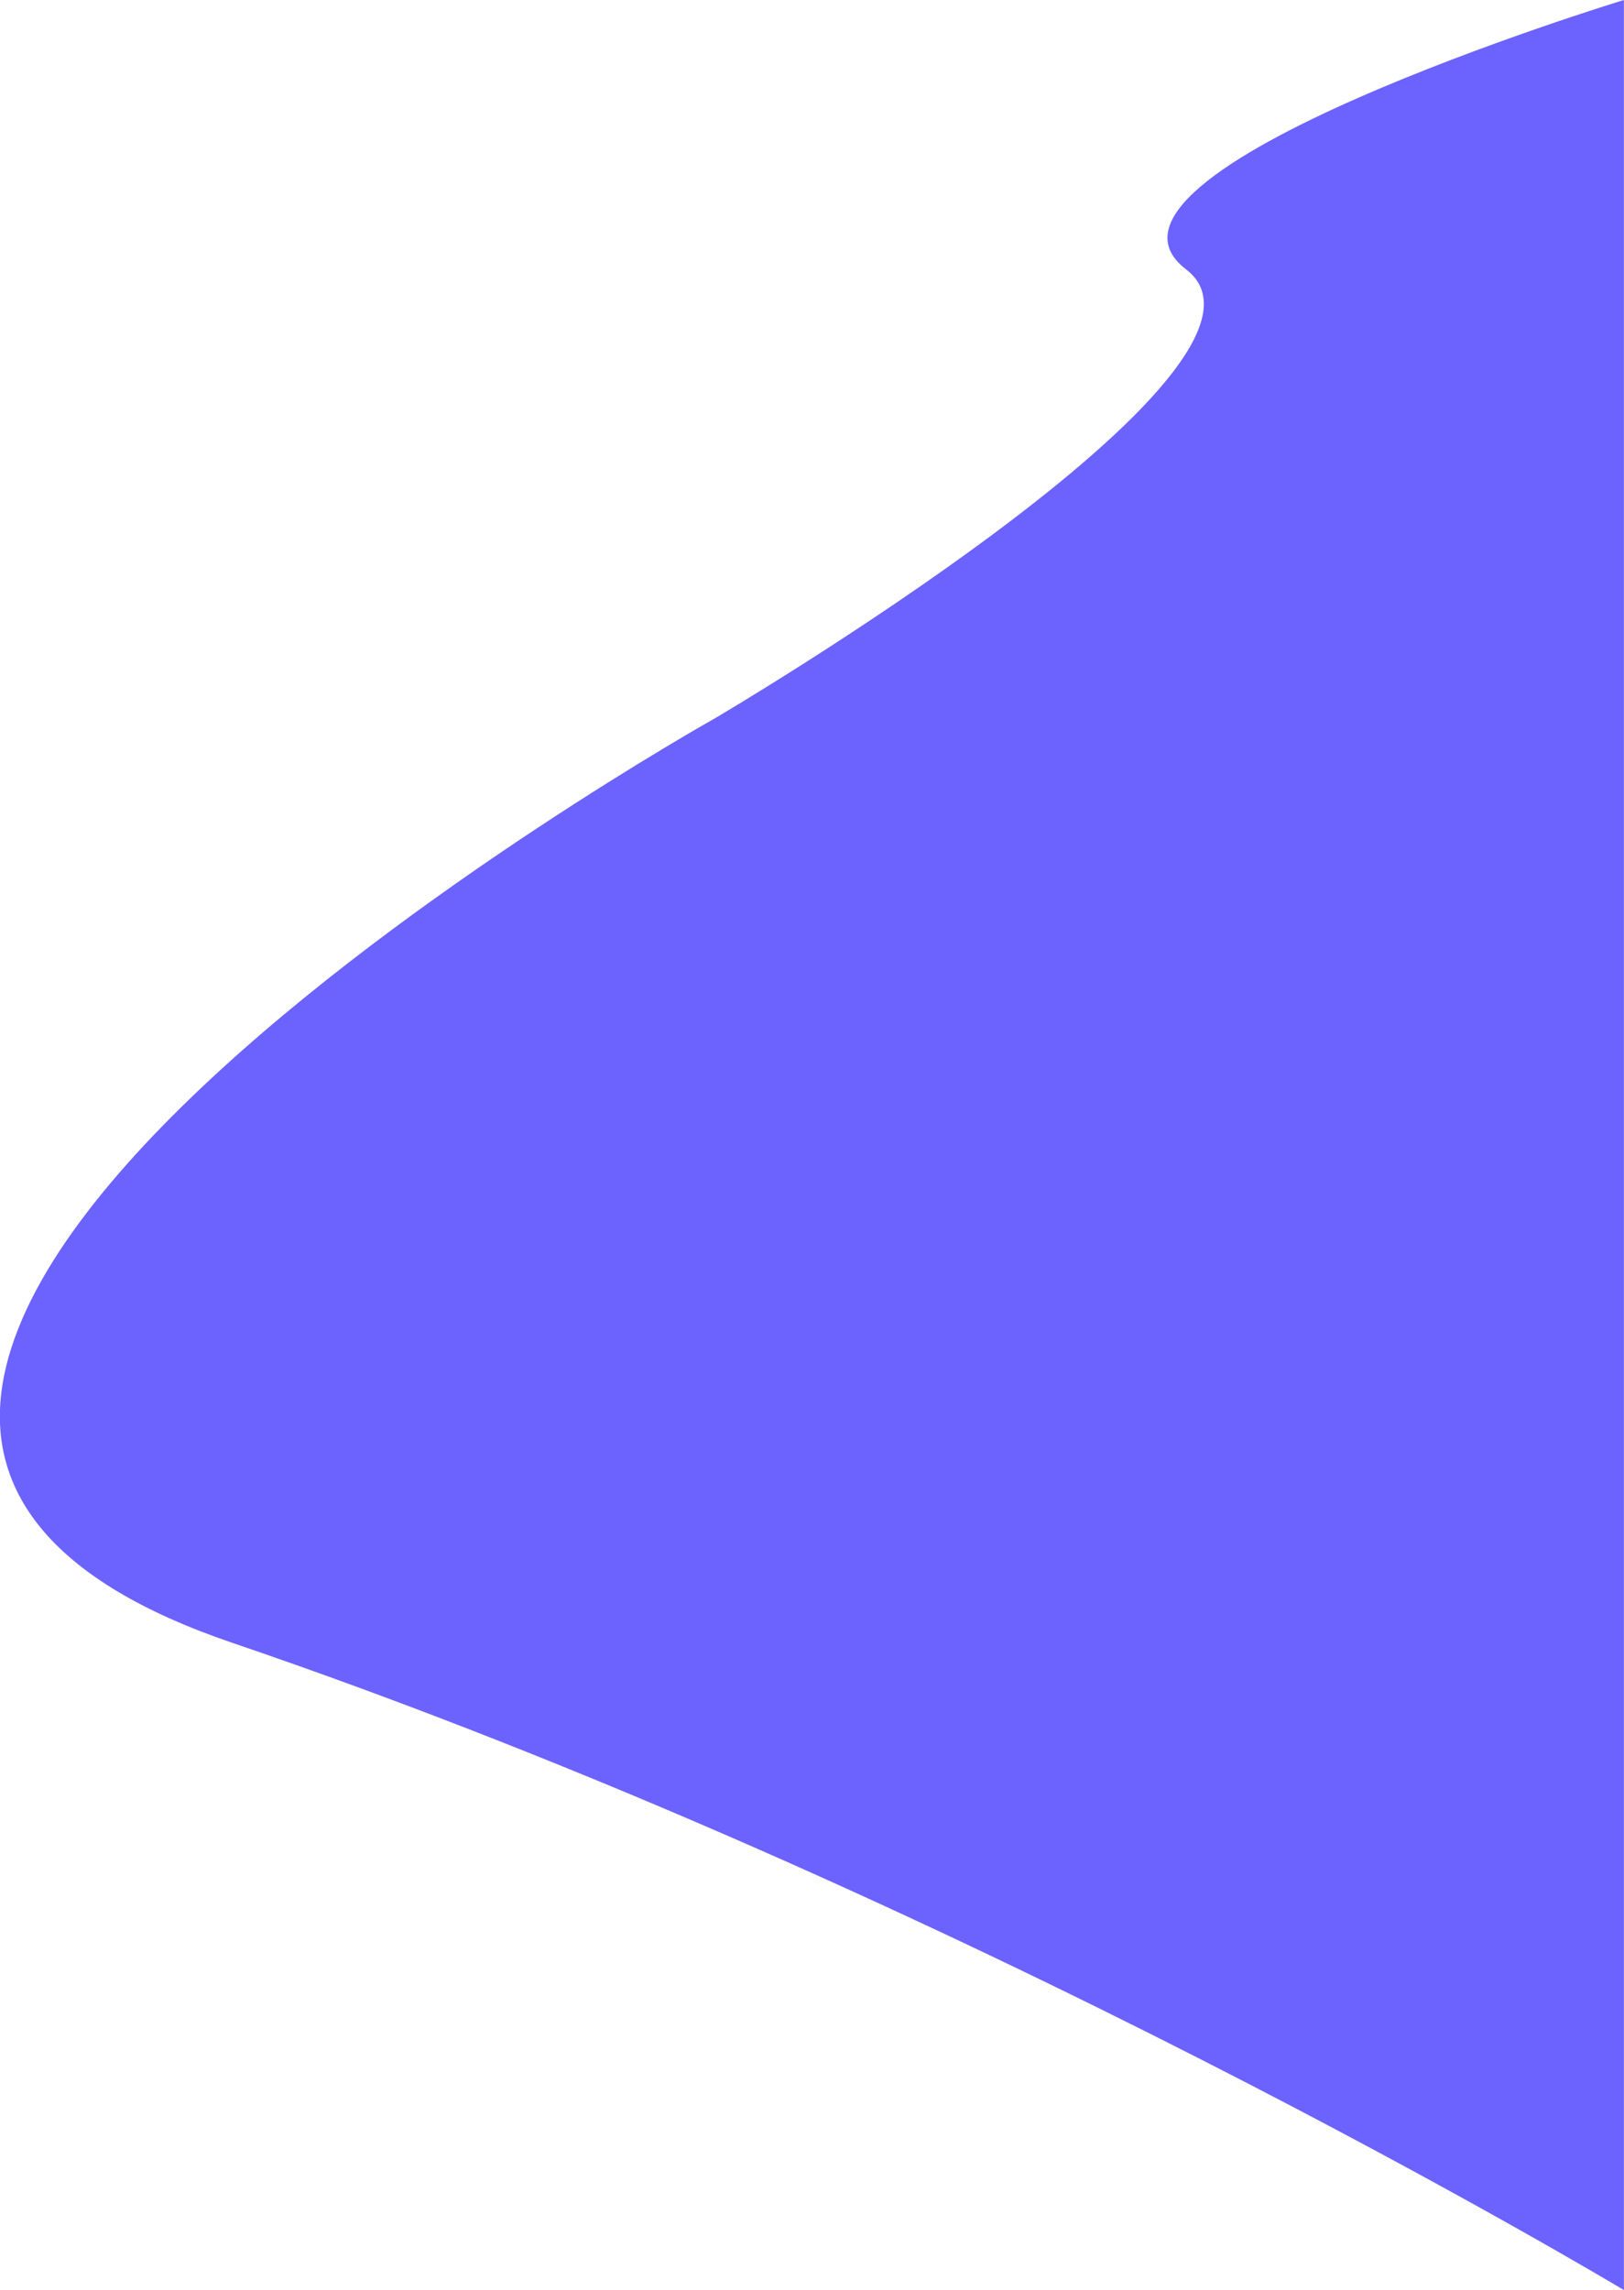 <svg id="Layer_1" data-name="Layer 1" xmlns="http://www.w3.org/2000/svg" viewBox="0 0 434.03 612"><defs><style>.cls-1{fill:#6c63ff;}</style></defs><title>img-sv-right</title><path class="cls-1" d="M434,0S283,46,317,72,191,192,191,192-132,373,62,439,434,612,434,612Z" transform="translate(0)"/><path class="cls-1" d="M-207,46" transform="translate(0)"/></svg>